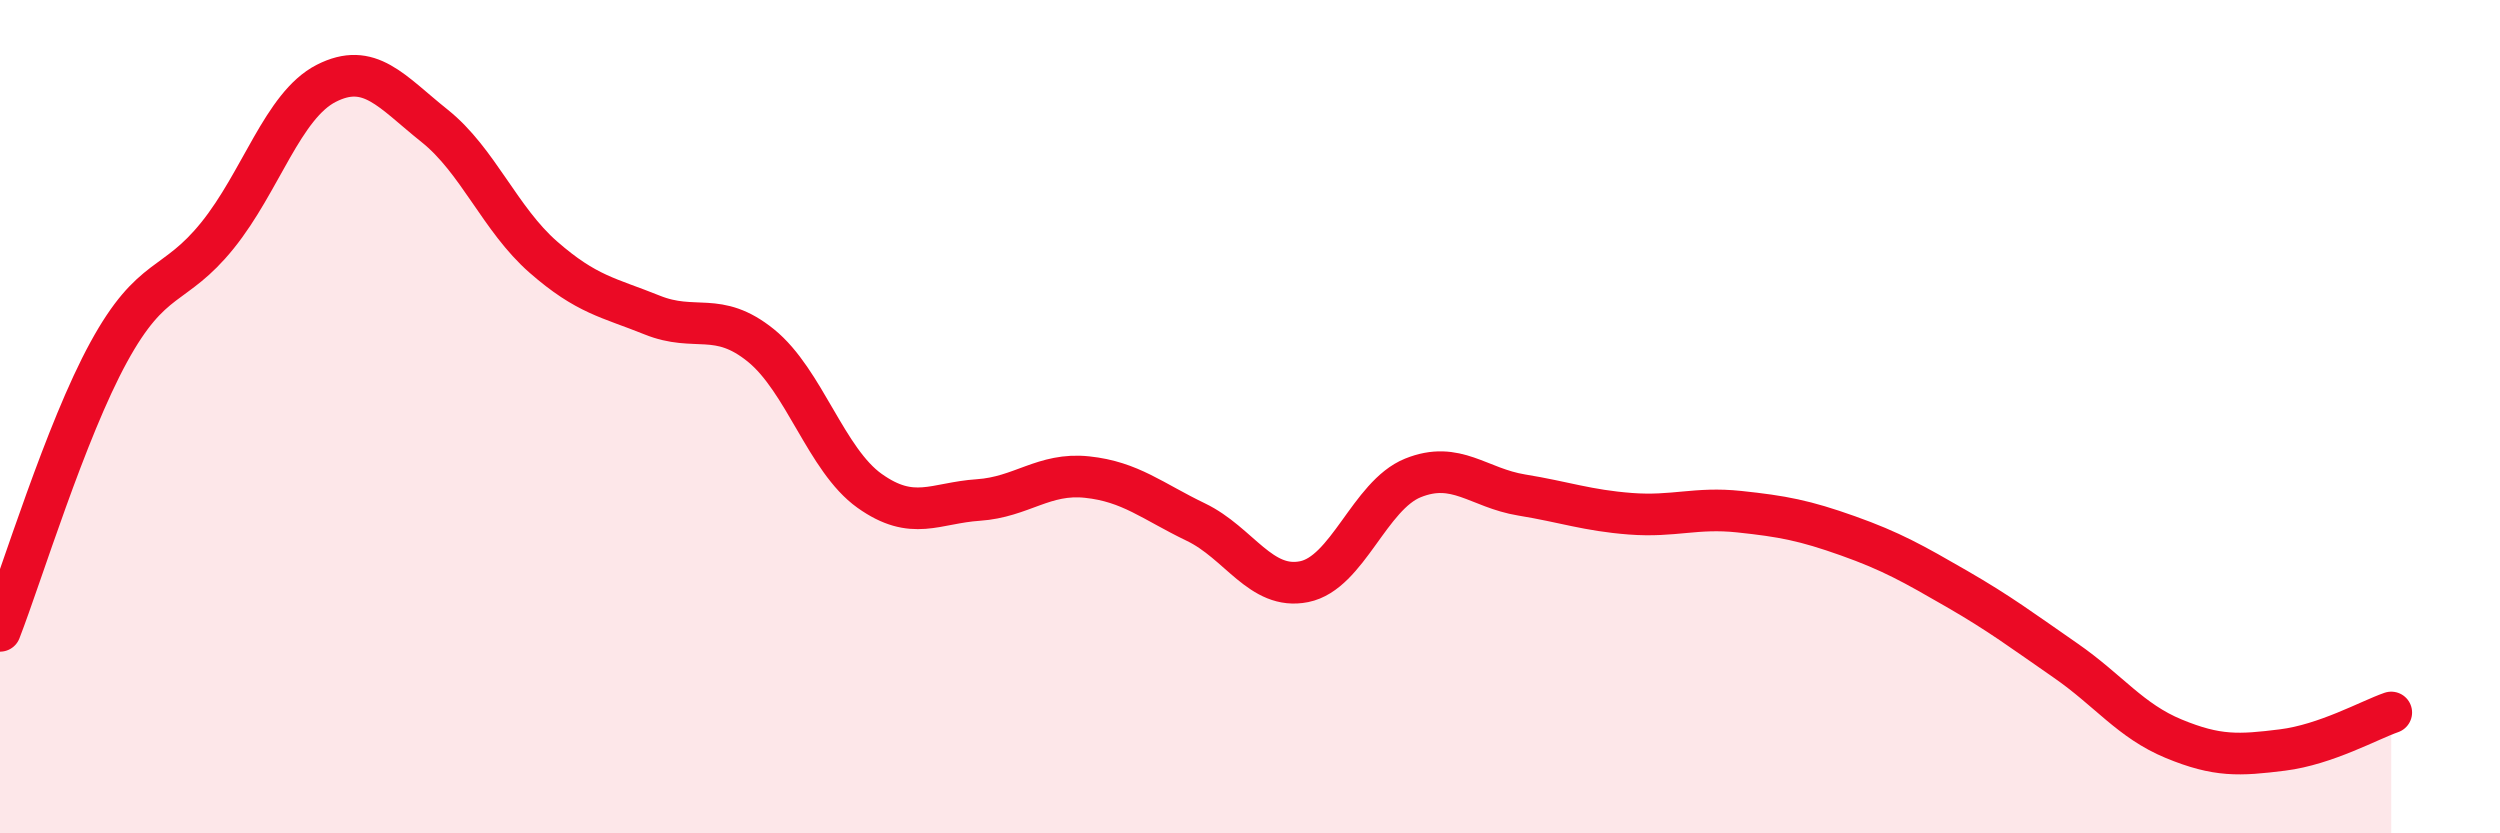 
    <svg width="60" height="20" viewBox="0 0 60 20" xmlns="http://www.w3.org/2000/svg">
      <path
        d="M 0,15.14 C 0.52,13.8 1.57,10.35 2.61,8.45 C 3.65,6.55 4.18,6.94 5.22,5.65 C 6.26,4.36 6.79,2.53 7.83,2 C 8.87,1.47 9.39,2.19 10.43,3.02 C 11.47,3.85 12,5.26 13.04,6.17 C 14.08,7.08 14.61,7.14 15.65,7.56 C 16.69,7.98 17.22,7.45 18.26,8.29 C 19.3,9.13 19.83,11.04 20.87,11.78 C 21.91,12.52 22.44,12.07 23.48,12 C 24.52,11.93 25.05,11.34 26.09,11.45 C 27.13,11.56 27.66,12.03 28.7,12.53 C 29.74,13.03 30.26,14.17 31.3,13.96 C 32.34,13.75 32.87,11.89 33.91,11.47 C 34.95,11.05 35.48,11.71 36.52,11.88 C 37.56,12.05 38.09,12.25 39.13,12.33 C 40.17,12.41 40.7,12.17 41.74,12.28 C 42.78,12.39 43.31,12.49 44.35,12.86 C 45.39,13.23 45.92,13.53 46.96,14.13 C 48,14.73 48.53,15.13 49.57,15.85 C 50.61,16.57 51.13,17.3 52.17,17.73 C 53.21,18.16 53.74,18.13 54.78,18 C 55.82,17.87 56.87,17.28 57.39,17.1L57.39 20L0 20Z"
        fill="#EB0A25"
        opacity="0.1"
        stroke-linecap="round"
        stroke-linejoin="round"
      />
      <path
        d="M 0,15.14 C 0.52,13.8 1.57,10.35 2.61,8.45 C 3.65,6.55 4.18,6.94 5.22,5.65 C 6.26,4.36 6.79,2.53 7.83,2 C 8.87,1.47 9.39,2.19 10.43,3.02 C 11.47,3.85 12,5.26 13.04,6.17 C 14.08,7.08 14.61,7.14 15.65,7.56 C 16.69,7.98 17.22,7.45 18.26,8.29 C 19.3,9.13 19.83,11.04 20.87,11.78 C 21.91,12.52 22.44,12.07 23.48,12 C 24.52,11.93 25.05,11.34 26.09,11.45 C 27.13,11.56 27.66,12.03 28.7,12.53 C 29.74,13.03 30.26,14.17 31.3,13.96 C 32.34,13.75 32.87,11.89 33.91,11.47 C 34.95,11.05 35.48,11.71 36.52,11.88 C 37.56,12.05 38.09,12.25 39.13,12.33 C 40.17,12.41 40.7,12.17 41.74,12.28 C 42.78,12.39 43.31,12.49 44.35,12.86 C 45.39,13.23 45.92,13.53 46.96,14.13 C 48,14.73 48.53,15.13 49.57,15.85 C 50.61,16.57 51.13,17.3 52.17,17.73 C 53.21,18.16 53.74,18.13 54.78,18 C 55.82,17.87 56.87,17.28 57.39,17.1"
        stroke="#EB0A25"
        stroke-width="1"
        fill="none"
        stroke-linecap="round"
        stroke-linejoin="round"
      />
    </svg>
  